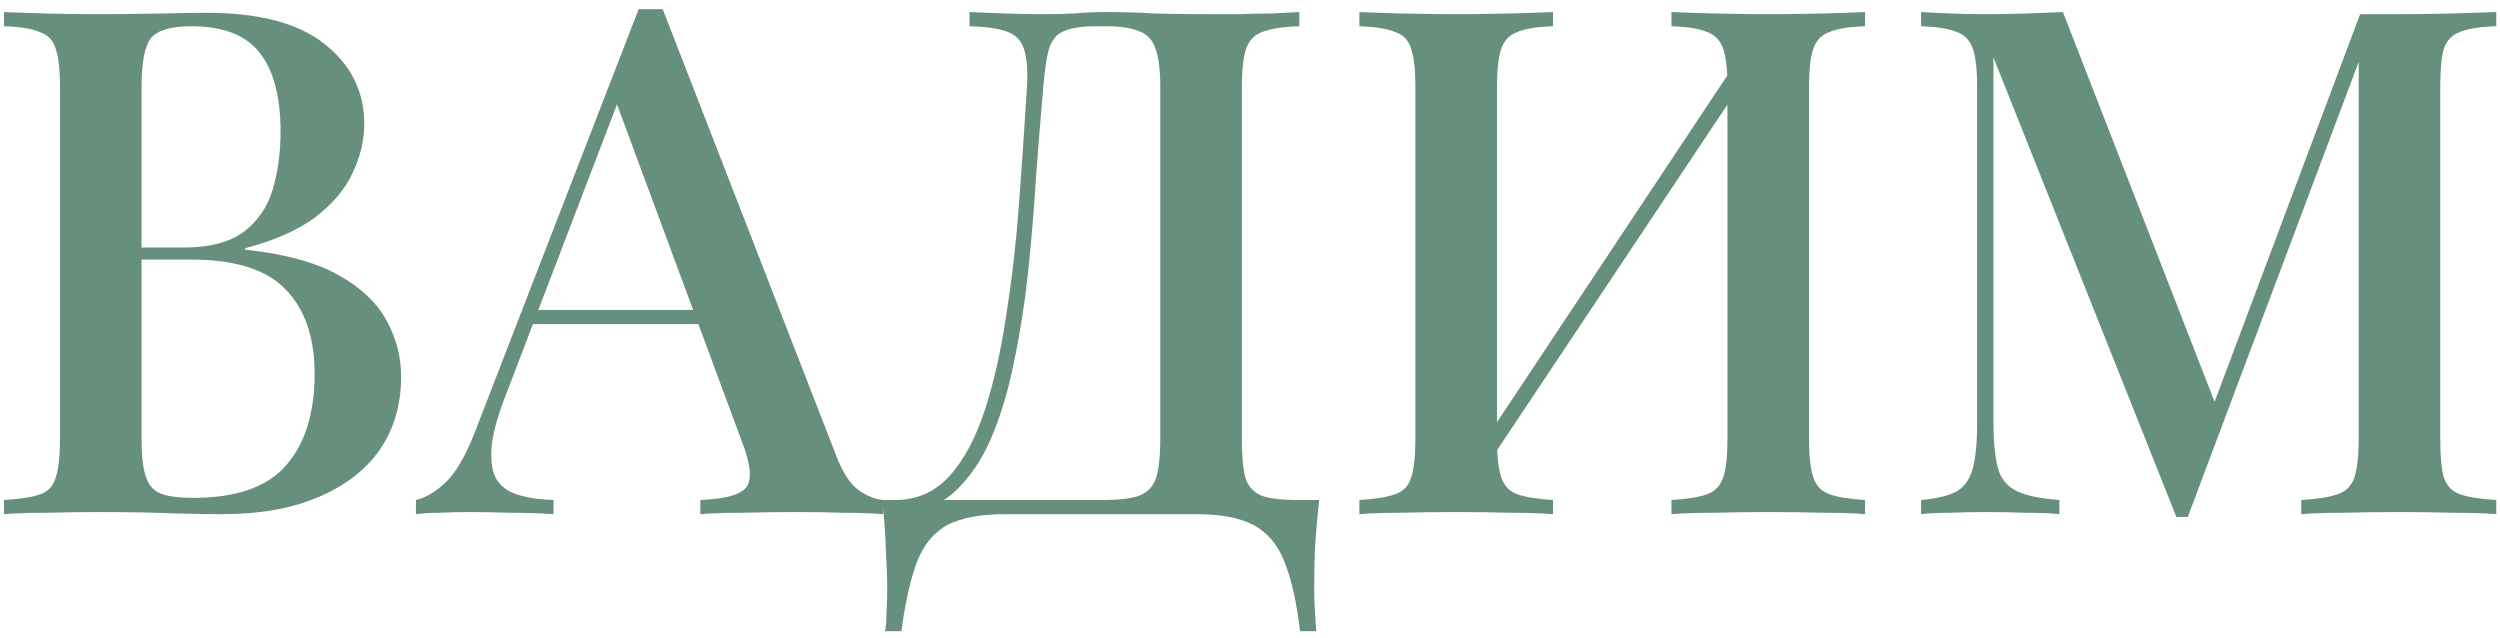 <?xml version="1.0" encoding="UTF-8"?> <svg xmlns="http://www.w3.org/2000/svg" width="141" height="36" viewBox="0 0 141 36" fill="none"> <path d="M0.224 0.68C0.837 0.707 1.624 0.733 2.584 0.76C3.571 0.787 4.544 0.8 5.504 0.8C6.784 0.8 7.997 0.787 9.144 0.76C10.318 0.733 11.144 0.72 11.624 0.72C14.611 0.72 16.837 1.307 18.304 2.48C19.797 3.653 20.544 5.16 20.544 7C20.544 7.933 20.317 8.867 19.864 9.8C19.438 10.707 18.731 11.533 17.744 12.28C16.758 13 15.451 13.573 13.824 14V14.08C16.064 14.32 17.824 14.8 19.104 15.52C20.384 16.24 21.291 17.107 21.824 18.12C22.358 19.107 22.624 20.147 22.624 21.24C22.624 22.813 22.224 24.187 21.424 25.36C20.624 26.507 19.464 27.4 17.944 28.04C16.451 28.68 14.651 29 12.544 29C11.957 29 11.064 28.987 9.864 28.96C8.691 28.907 7.264 28.88 5.584 28.88C4.571 28.88 3.571 28.893 2.584 28.92C1.624 28.92 0.837 28.947 0.224 29V28.2C1.131 28.147 1.811 28.04 2.264 27.88C2.717 27.72 3.011 27.4 3.144 26.92C3.304 26.44 3.384 25.72 3.384 24.76V4.92C3.384 3.933 3.304 3.213 3.144 2.76C3.011 2.28 2.704 1.96 2.224 1.8C1.771 1.613 1.104 1.507 0.224 1.48V0.68ZM10.784 1.48C9.637 1.48 8.877 1.707 8.504 2.16C8.157 2.613 7.984 3.533 7.984 4.92V24.76C7.984 25.693 8.064 26.4 8.224 26.88C8.384 27.36 8.664 27.68 9.064 27.84C9.491 28 10.104 28.08 10.904 28.08C13.304 28.08 15.037 27.48 16.104 26.28C17.198 25.053 17.744 23.32 17.744 21.08C17.744 19.027 17.198 17.44 16.104 16.32C15.037 15.2 13.264 14.64 10.784 14.64H6.904C6.904 14.64 6.904 14.533 6.904 14.32C6.904 14.08 6.904 13.96 6.904 13.96H10.344C11.811 13.96 12.944 13.667 13.744 13.08C14.544 12.467 15.091 11.667 15.384 10.68C15.678 9.667 15.824 8.587 15.824 7.44C15.824 5.467 15.438 3.987 14.664 3C13.891 1.987 12.598 1.48 10.784 1.48Z" fill="#668F7E"></path> <path d="M37.379 0.52L47.139 25.64C47.513 26.627 47.939 27.293 48.419 27.64C48.926 27.987 49.393 28.173 49.819 28.2V29C49.179 28.947 48.419 28.92 47.539 28.92C46.686 28.893 45.819 28.88 44.939 28.88C43.819 28.88 42.779 28.893 41.819 28.92C40.859 28.92 40.086 28.947 39.499 29V28.2C40.859 28.147 41.713 27.92 42.059 27.52C42.433 27.093 42.353 26.2 41.819 24.84L34.619 5.4L35.259 4.68L28.619 22.04C28.139 23.24 27.846 24.24 27.739 25.04C27.659 25.84 27.726 26.467 27.939 26.92C28.179 27.373 28.579 27.693 29.139 27.88C29.699 28.067 30.393 28.173 31.219 28.2V29C30.419 28.947 29.606 28.92 28.779 28.92C27.979 28.893 27.219 28.88 26.499 28.88C25.859 28.88 25.286 28.893 24.779 28.92C24.299 28.92 23.859 28.947 23.459 29V28.2C24.019 28.067 24.579 27.733 25.139 27.2C25.699 26.667 26.233 25.76 26.739 24.48L36.019 0.52C36.233 0.52 36.459 0.52 36.699 0.52C36.939 0.52 37.166 0.52 37.379 0.52ZM41.579 17.48V18.28H29.659L30.059 17.48H41.579Z" fill="#668F7E"></path> <path d="M73.281 0.68V1.48C72.374 1.507 71.681 1.613 71.201 1.8C70.747 1.96 70.441 2.28 70.281 2.76C70.121 3.213 70.041 3.933 70.041 4.92V24.76C70.041 25.72 70.107 26.453 70.241 26.96C70.401 27.44 70.707 27.773 71.161 27.96C71.614 28.12 72.294 28.2 73.201 28.2H74.401C74.294 29.16 74.214 30.093 74.161 31C74.134 31.907 74.121 32.6 74.121 33.08C74.121 33.587 74.134 34.053 74.161 34.48C74.187 34.933 74.214 35.307 74.241 35.6H73.321C73.134 33.973 72.841 32.667 72.441 31.68C72.067 30.72 71.481 30.027 70.681 29.6C69.907 29.2 68.841 29 67.481 29H56.681C55.321 29 54.241 29.2 53.441 29.6C52.667 30.027 52.094 30.72 51.721 31.68C51.347 32.667 51.054 33.973 50.841 35.6H49.921C49.974 35.307 50.001 34.933 50.001 34.48C50.027 34.053 50.041 33.587 50.041 33.08C50.041 32.6 50.014 31.907 49.961 31C49.934 30.093 49.867 29.16 49.761 28.2H62.201C63.107 28.2 63.787 28.12 64.241 27.96C64.721 27.773 65.041 27.44 65.201 26.96C65.361 26.453 65.441 25.72 65.441 24.76V4.92C65.441 3.933 65.347 3.2 65.161 2.72C65.001 2.24 64.694 1.92 64.241 1.76C63.814 1.573 63.187 1.48 62.361 1.48H61.841C61.014 1.48 60.401 1.573 60.001 1.76C59.601 1.92 59.321 2.253 59.161 2.76C59.027 3.24 58.921 3.96 58.841 4.92C58.707 6.44 58.574 8.08 58.441 9.84C58.334 11.6 58.187 13.387 58.001 15.2C57.814 16.987 57.547 18.707 57.201 20.36C56.881 21.987 56.441 23.453 55.881 24.76C55.321 26.04 54.601 27.067 53.721 27.84C52.841 28.587 51.761 28.96 50.481 28.96V28.2C51.707 28.2 52.734 27.747 53.561 26.84C54.387 25.907 55.054 24.653 55.561 23.08C56.067 21.507 56.467 19.72 56.761 17.72C57.081 15.693 57.321 13.587 57.481 11.4C57.641 9.213 57.787 7.053 57.921 4.92C57.974 3.987 57.921 3.28 57.761 2.8C57.627 2.32 57.321 1.987 56.841 1.8C56.361 1.613 55.641 1.507 54.681 1.48V0.68C55.241 0.707 55.907 0.733 56.681 0.76C57.454 0.787 58.161 0.8 58.801 0.8C59.414 0.8 60.001 0.787 60.561 0.76C61.147 0.707 61.734 0.68 62.321 0.68C63.334 0.68 64.254 0.707 65.081 0.76C65.907 0.787 66.894 0.8 68.041 0.8C68.601 0.8 69.201 0.8 69.841 0.8C70.507 0.773 71.134 0.76 71.721 0.76C72.334 0.733 72.854 0.707 73.281 0.68Z" fill="#668F7E"></path> <path d="M87.589 0.68V1.48C86.709 1.507 86.043 1.613 85.589 1.8C85.136 1.96 84.829 2.28 84.669 2.76C84.509 3.213 84.429 3.933 84.429 4.92V24.76C84.429 25.72 84.509 26.44 84.669 26.92C84.829 27.4 85.136 27.72 85.589 27.88C86.043 28.04 86.709 28.147 87.589 28.2V29C86.949 28.947 86.136 28.92 85.149 28.92C84.189 28.893 83.203 28.88 82.189 28.88C81.069 28.88 80.016 28.893 79.029 28.92C78.069 28.92 77.283 28.947 76.669 29V28.2C77.549 28.147 78.216 28.04 78.669 27.88C79.149 27.72 79.456 27.4 79.589 26.92C79.749 26.44 79.829 25.72 79.829 24.76V4.92C79.829 3.933 79.749 3.213 79.589 2.76C79.456 2.28 79.149 1.96 78.669 1.8C78.216 1.613 77.549 1.507 76.669 1.48V0.68C77.283 0.707 78.069 0.733 79.029 0.76C80.016 0.787 81.069 0.8 82.189 0.8C83.203 0.8 84.189 0.787 85.149 0.76C86.136 0.733 86.949 0.707 87.589 0.68ZM98.149 3.16C98.149 3.16 98.136 3.307 98.109 3.6C98.109 3.867 98.109 4.147 98.109 4.44C98.109 4.733 98.109 4.88 98.109 4.88L82.989 27.56L82.949 26.04L98.149 3.16ZM105.189 0.68V1.48C104.309 1.507 103.643 1.613 103.189 1.8C102.736 1.96 102.429 2.28 102.269 2.76C102.109 3.213 102.029 3.933 102.029 4.92V24.76C102.029 25.72 102.109 26.44 102.269 26.92C102.429 27.4 102.736 27.72 103.189 27.88C103.643 28.04 104.309 28.147 105.189 28.2V29C104.603 28.947 103.816 28.92 102.829 28.92C101.843 28.893 100.789 28.88 99.669 28.88C98.709 28.88 97.723 28.893 96.709 28.92C95.723 28.92 94.909 28.947 94.269 29V28.2C95.149 28.147 95.816 28.04 96.269 27.88C96.723 27.72 97.029 27.4 97.189 26.92C97.349 26.44 97.429 25.72 97.429 24.76V4.92C97.429 3.933 97.349 3.213 97.189 2.76C97.029 2.28 96.723 1.96 96.269 1.8C95.816 1.613 95.149 1.507 94.269 1.48V0.68C94.909 0.707 95.723 0.733 96.709 0.76C97.723 0.787 98.709 0.8 99.669 0.8C100.789 0.8 101.843 0.787 102.829 0.76C103.816 0.733 104.603 0.707 105.189 0.68Z" fill="#668F7E"></path> <path d="M140.79 0.68V1.48C139.883 1.507 139.203 1.613 138.75 1.8C138.297 1.96 137.99 2.28 137.83 2.76C137.697 3.213 137.63 3.933 137.63 4.92V24.76C137.63 25.72 137.697 26.44 137.83 26.92C137.99 27.4 138.297 27.72 138.75 27.88C139.203 28.04 139.883 28.147 140.79 28.2V29C140.123 28.947 139.297 28.92 138.31 28.92C137.323 28.893 136.323 28.88 135.31 28.88C134.19 28.88 133.137 28.893 132.15 28.92C131.163 28.92 130.377 28.947 129.79 29V28.2C130.697 28.147 131.377 28.04 131.83 27.88C132.31 27.72 132.63 27.4 132.79 26.92C132.95 26.44 133.03 25.72 133.03 24.76V2.88L133.23 2.96L123.39 29.16H122.75L112.43 3.24V23.72C112.43 24.84 112.51 25.72 112.67 26.36C112.83 26.973 113.177 27.413 113.71 27.68C114.243 27.947 115.057 28.12 116.15 28.2V29C115.643 28.947 114.99 28.92 114.19 28.92C113.417 28.893 112.683 28.88 111.99 28.88C111.323 28.88 110.657 28.893 109.99 28.92C109.323 28.92 108.777 28.947 108.35 29V28.2C109.23 28.12 109.897 27.96 110.35 27.72C110.803 27.453 111.11 27.013 111.27 26.4C111.43 25.787 111.51 24.947 111.51 23.88V4.92C111.51 3.933 111.43 3.213 111.27 2.76C111.11 2.28 110.803 1.96 110.35 1.8C109.897 1.613 109.23 1.507 108.35 1.48V0.68C108.777 0.707 109.323 0.733 109.99 0.76C110.657 0.787 111.323 0.8 111.99 0.8C112.763 0.8 113.537 0.787 114.31 0.76C115.11 0.733 115.79 0.707 116.35 0.68L125.19 23.4L124.43 23.92L133.11 0.8C133.457 0.8 133.817 0.8 134.19 0.8C134.563 0.8 134.937 0.8 135.31 0.8C136.323 0.8 137.323 0.787 138.31 0.76C139.297 0.733 140.123 0.707 140.79 0.68Z" fill="#668F7E"></path> </svg> 